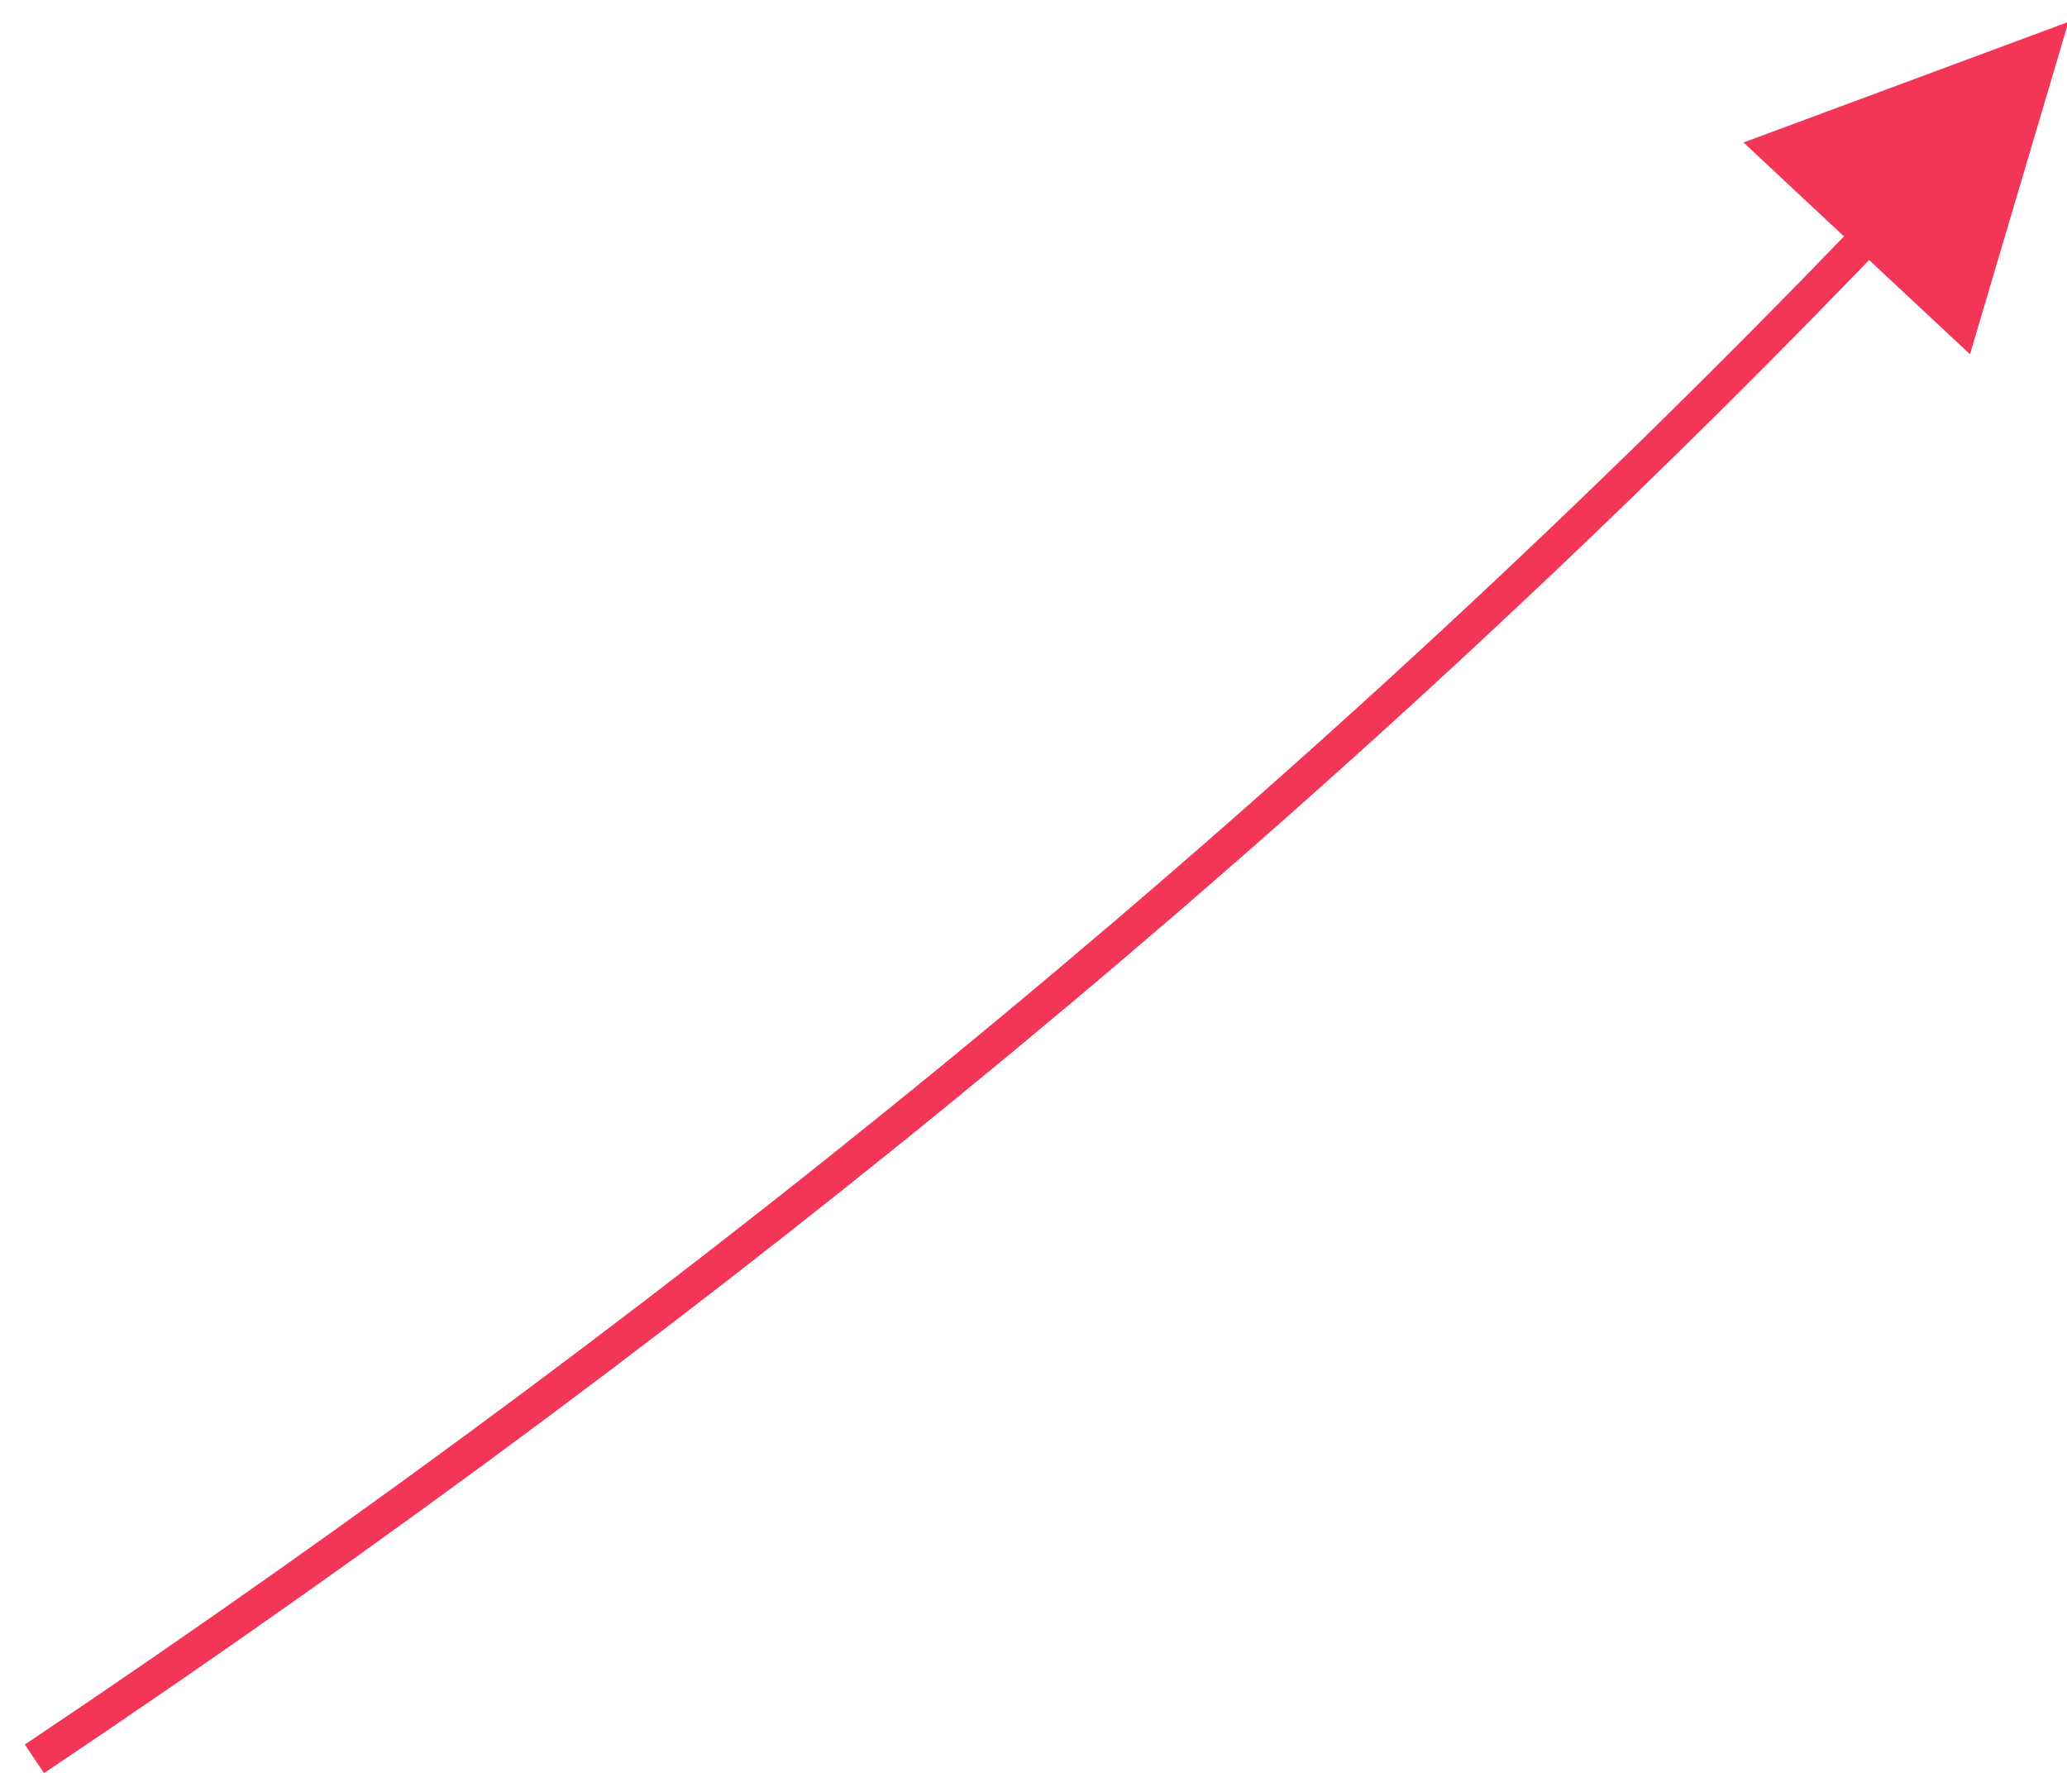 <svg xmlns="http://www.w3.org/2000/svg" width="60" height="52" viewBox="0 0 60 52">
    <path fill="#F33558" fill-rule="nonzero" d="M60.043.635l-2.859 9.647-2.928-2.736C38.946 23.406 21.176 38.13 1.278 51.46l-.556-.83C20.72 37.232 38.557 22.426 53.899 6.474l-.374.386-2.915-2.725L60.043.635z"/>
</svg>
